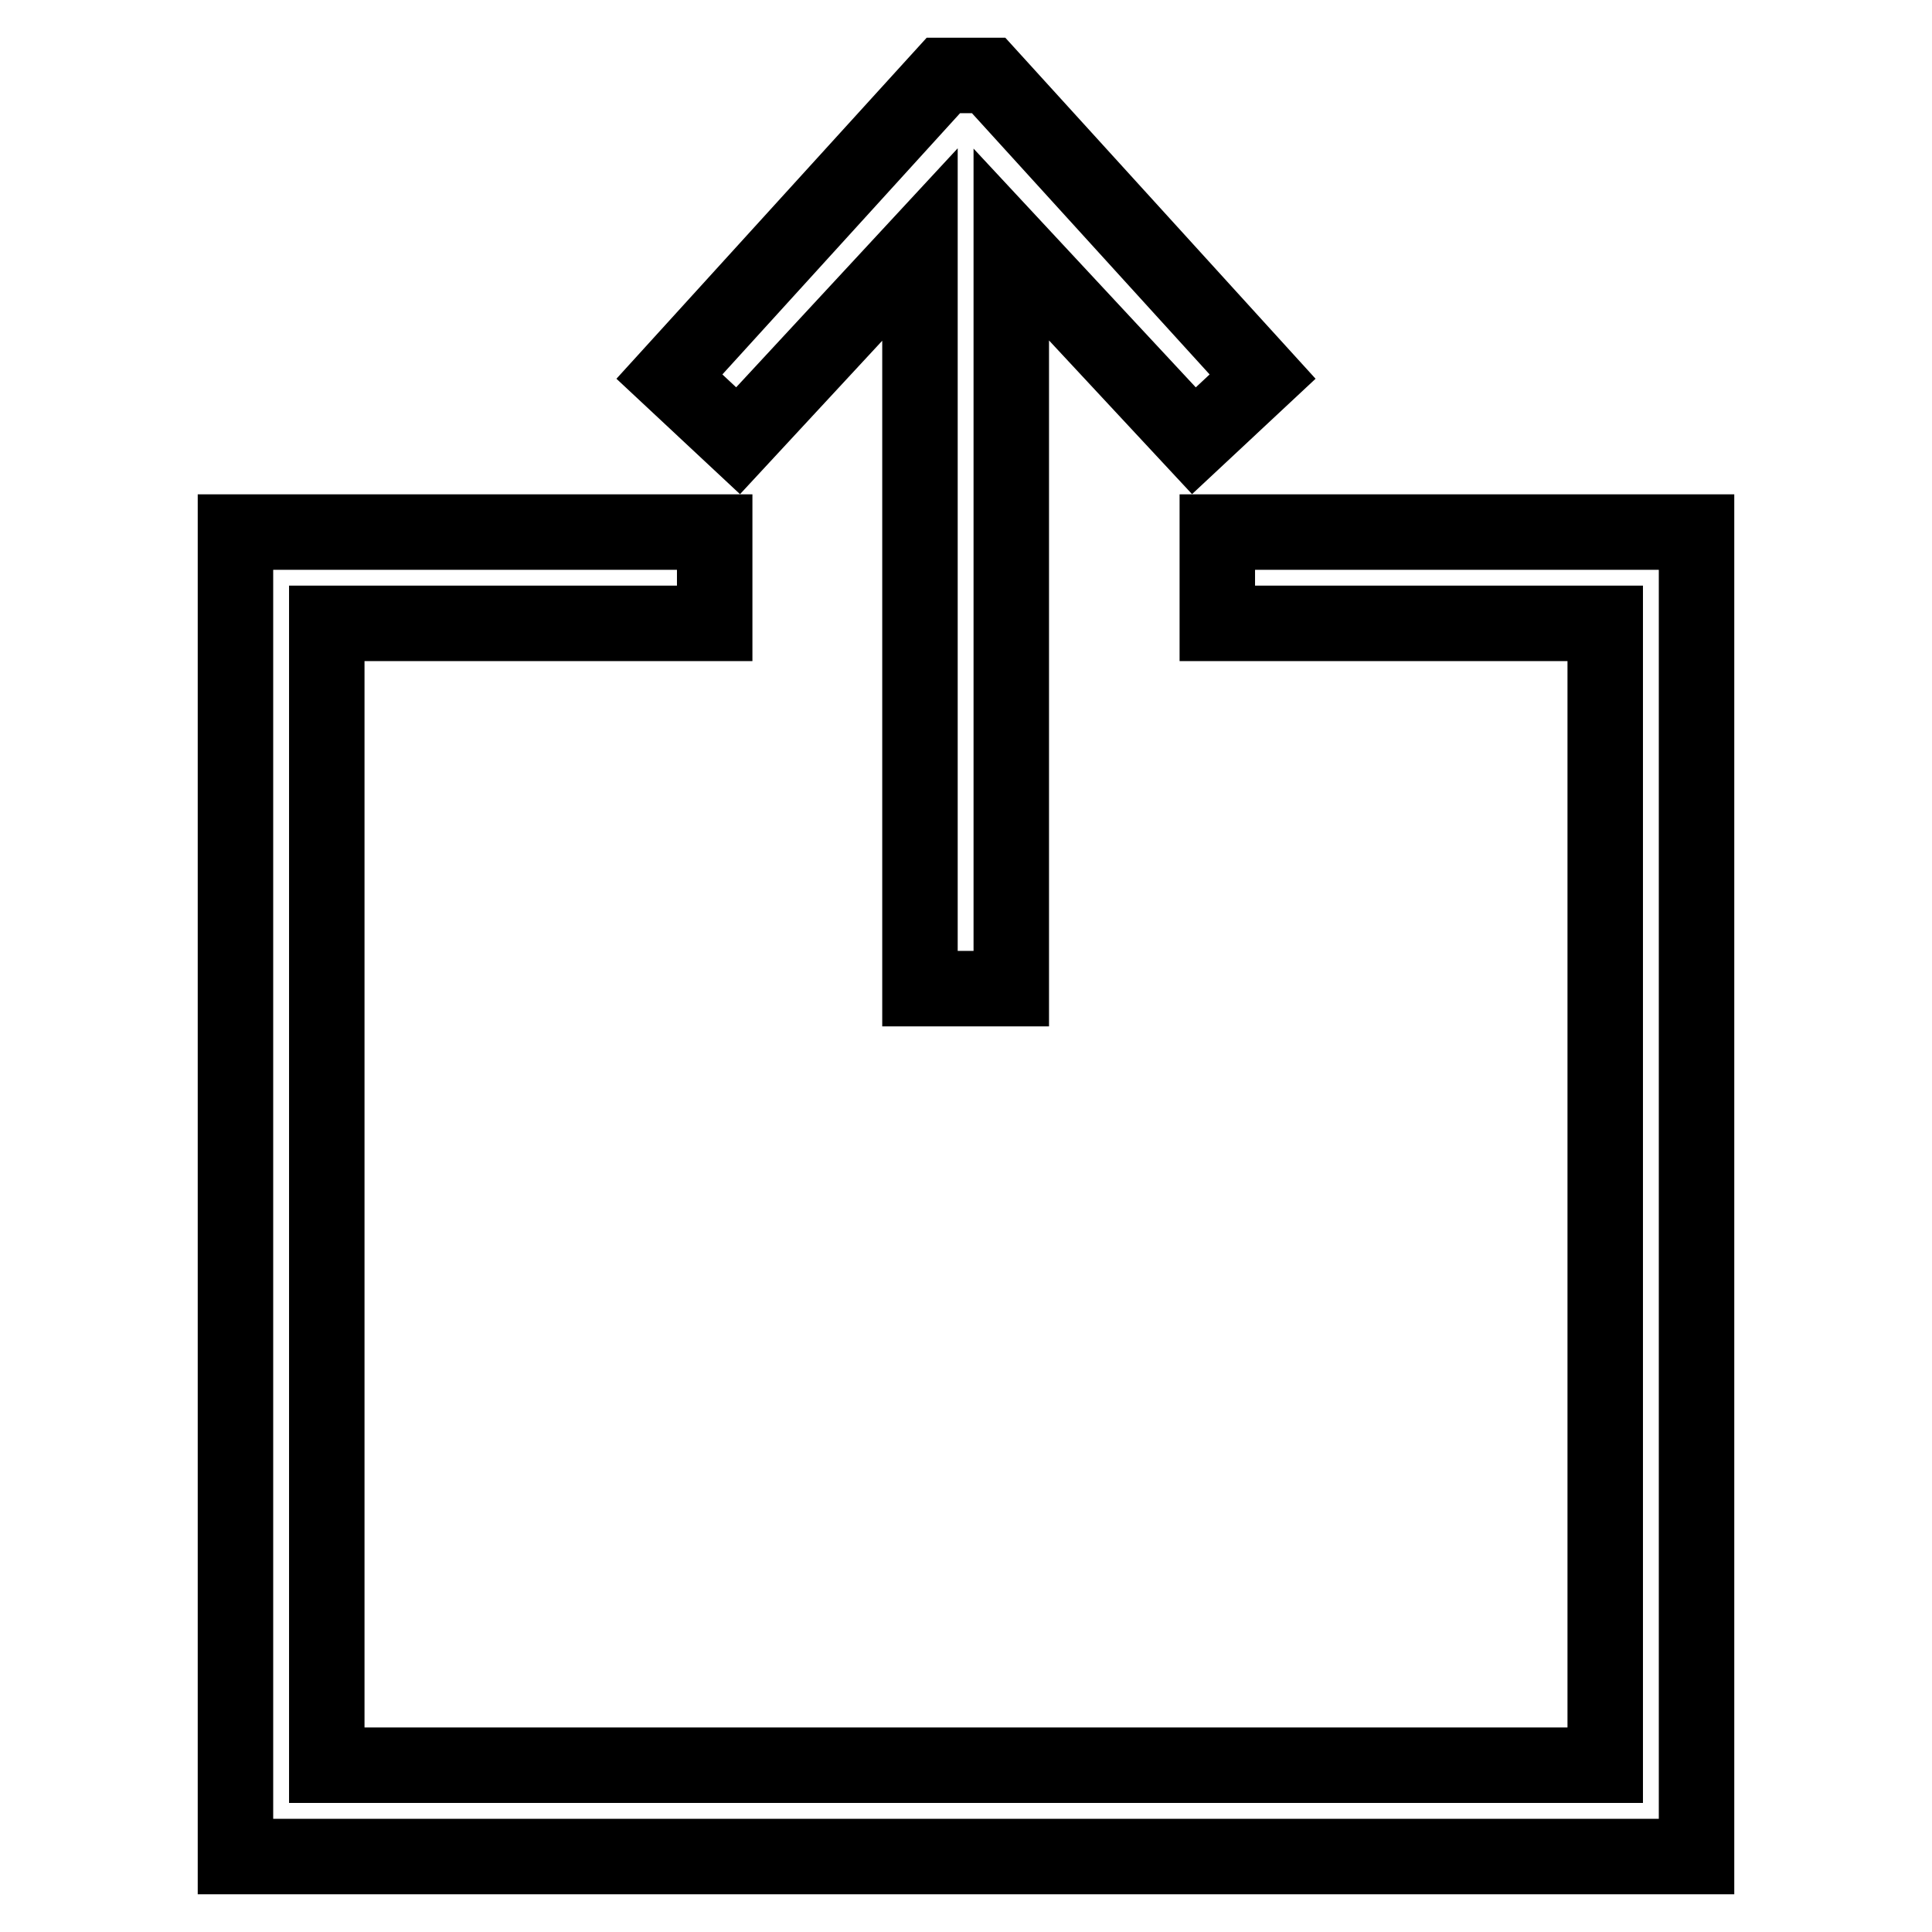 <?xml version="1.0" encoding="utf-8"?>
<!-- Svg Vector Icons : http://www.onlinewebfonts.com/icon -->
<!DOCTYPE svg PUBLIC "-//W3C//DTD SVG 1.1//EN" "http://www.w3.org/Graphics/SVG/1.1/DTD/svg11.dtd">
<svg version="1.1" xmlns="http://www.w3.org/2000/svg" xmlns:xlink="http://www.w3.org/1999/xlink" x="0px" y="0px" viewBox="0 0 256 256" enable-background="new 0 0 256 256" xml:space="preserve">
<g> <path stroke-width="10" fill-opacity="0" stroke="#000000"  d="M161.3,70.5v12.1h51.4v151.3H43.3V82.6h51.4V70.5H31.2V246h193.6V70.5H161.3z M121.9,32.4V131h12.1V32.4 l24.2,26l9.1-8.5L131,10H125L88.7,49.9l9.1,8.5L121.9,32.4z"/></g>
</svg>